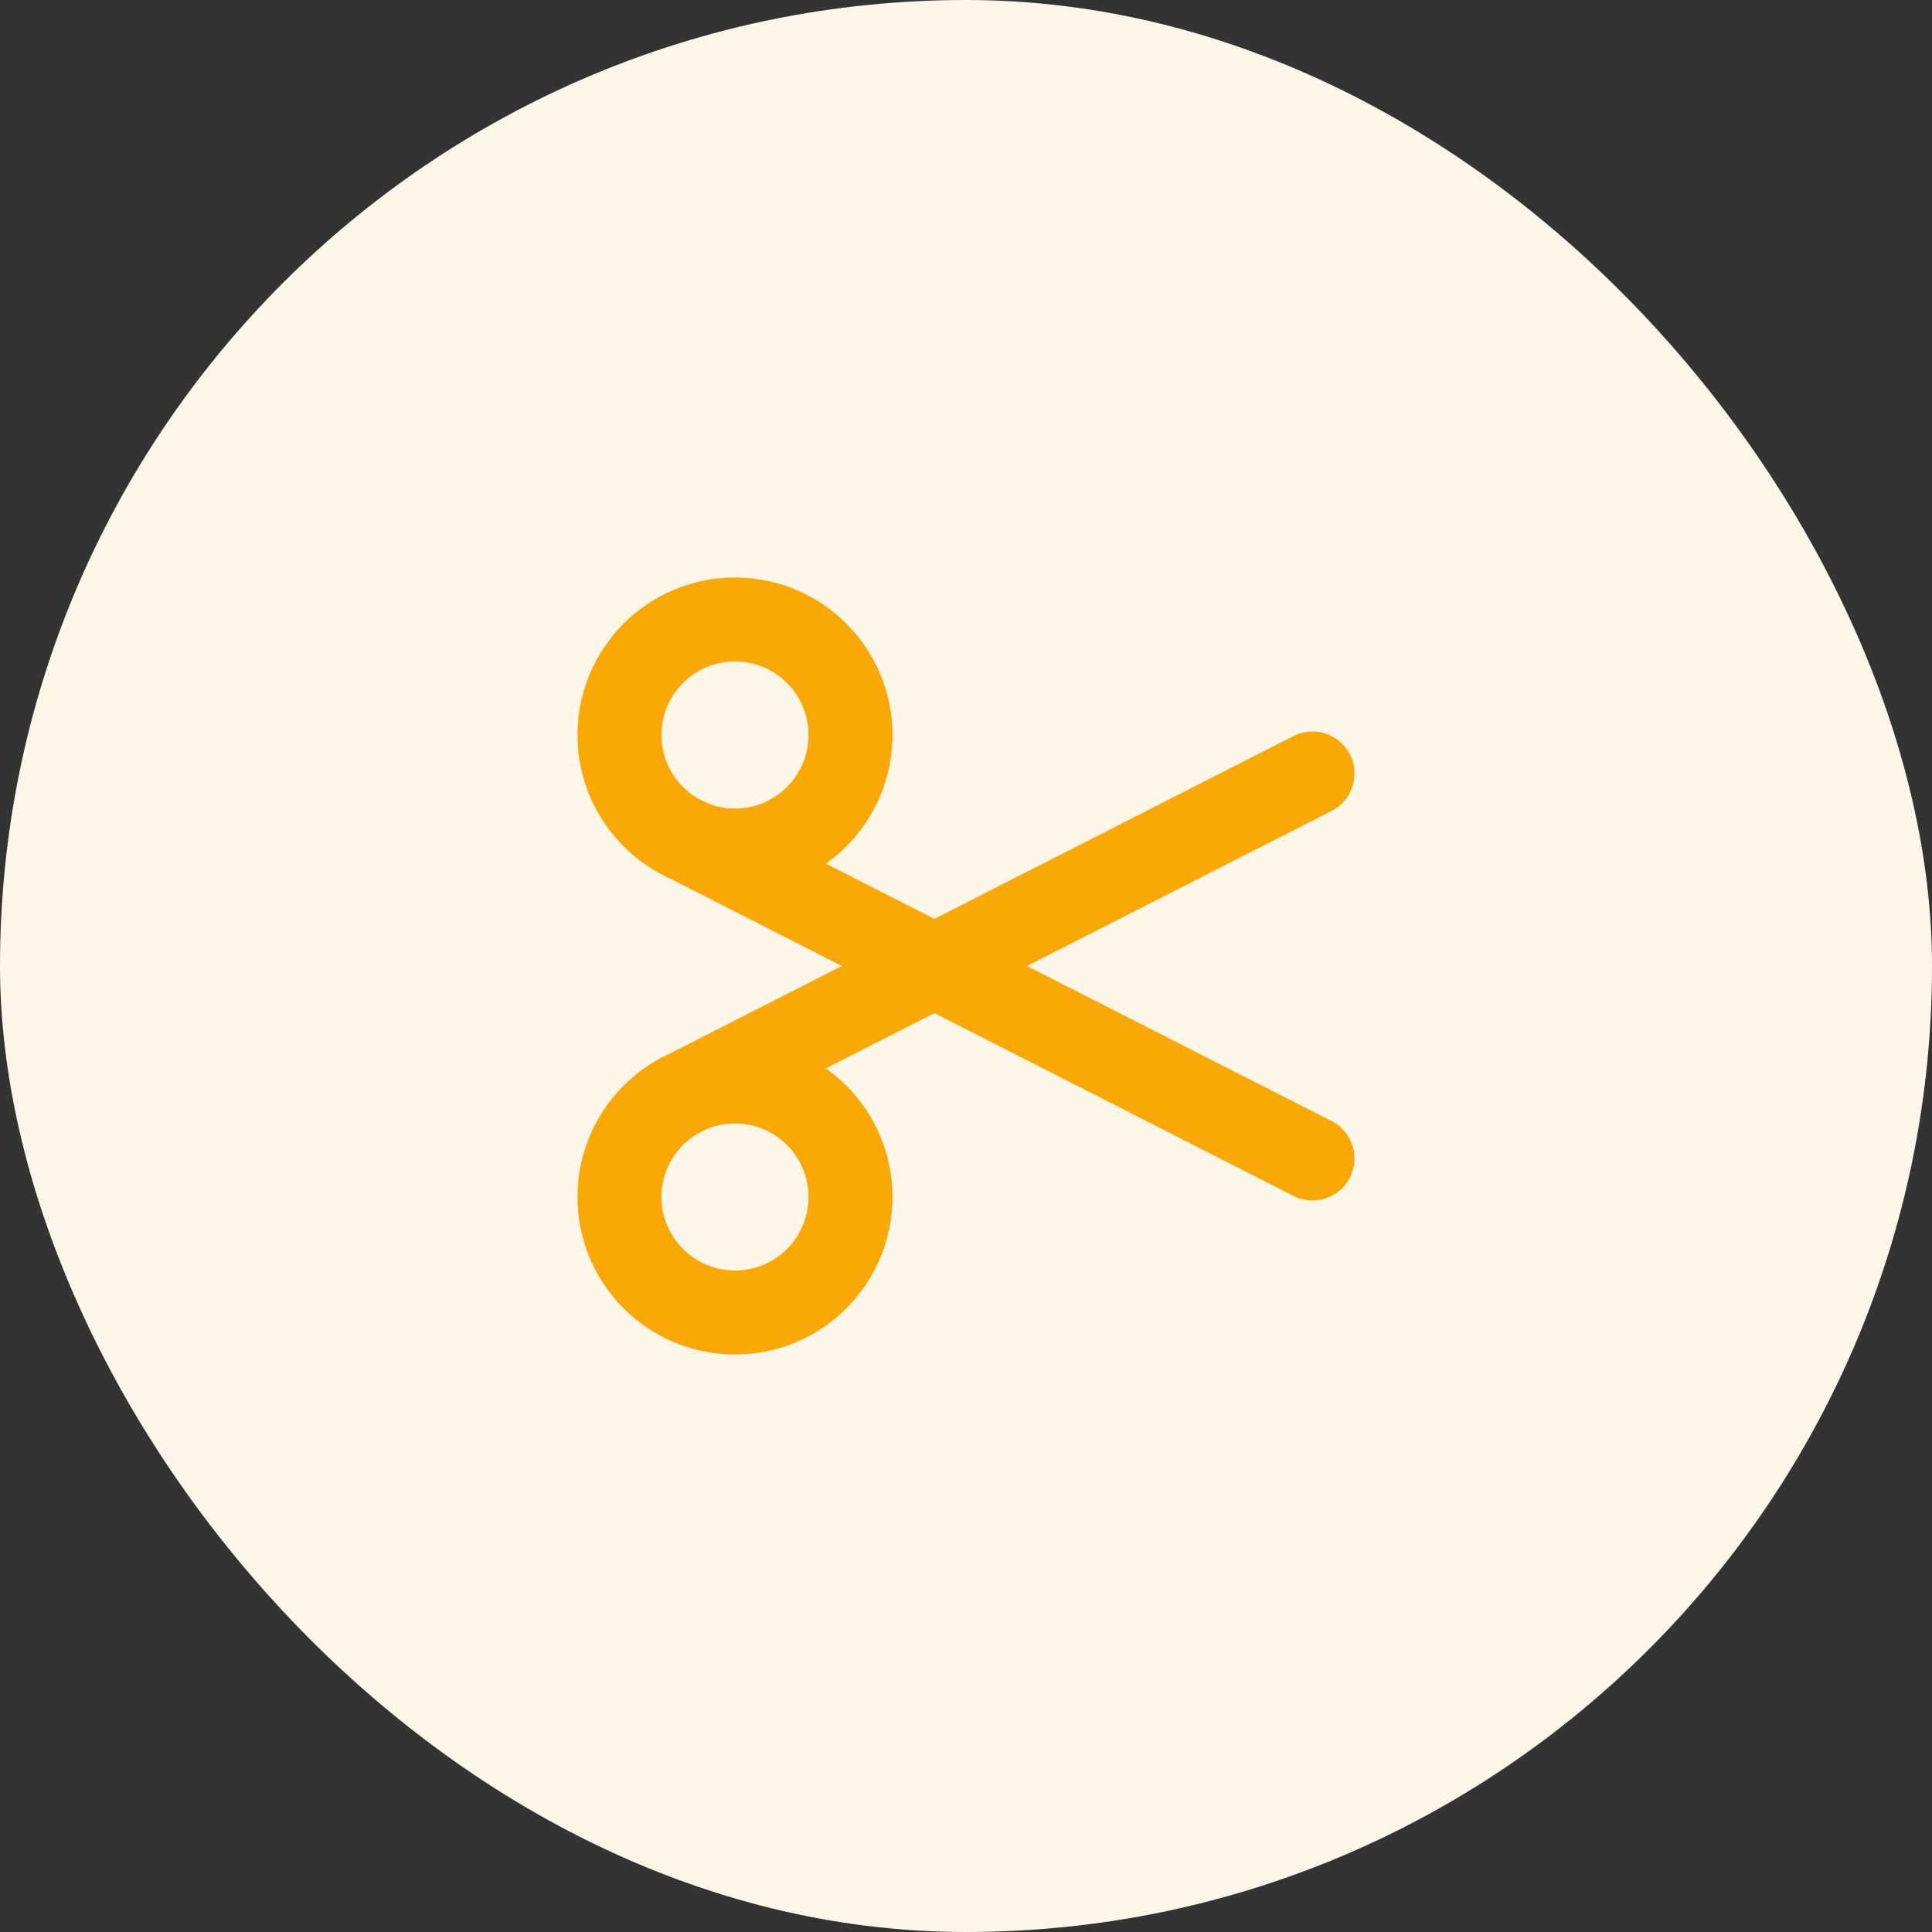 <?xml version="1.0" encoding="UTF-8"?>
<svg xmlns="http://www.w3.org/2000/svg" width="46" height="46" viewBox="0 0 46 46" fill="none">
  <rect x="0" y="0" width="46" height="46" fill="#333333" stroke="none"/>
  <rect width="46" height="46" rx="23" fill="#FCF6E9"></rect>
  <path d="M16.125 19.883L31.25 27.583M31.25 18.417L16.125 26.117M17.5 14.75C19.019 14.75 20.25 15.981 20.25 17.5C20.25 19.019 19.019 20.25 17.5 20.25C15.981 20.25 14.75 19.019 14.75 17.5C14.75 15.981 15.981 14.75 17.5 14.75ZM17.5 25.75C19.019 25.75 20.25 26.981 20.25 28.5C20.25 30.019 19.019 31.25 17.5 31.25C15.981 31.25 14.75 30.019 14.75 28.5C14.75 26.981 15.981 25.75 17.5 25.75Z" stroke="#F9A806" stroke-width="2" stroke-linecap="round" stroke-linejoin="round"></path>
</svg>
